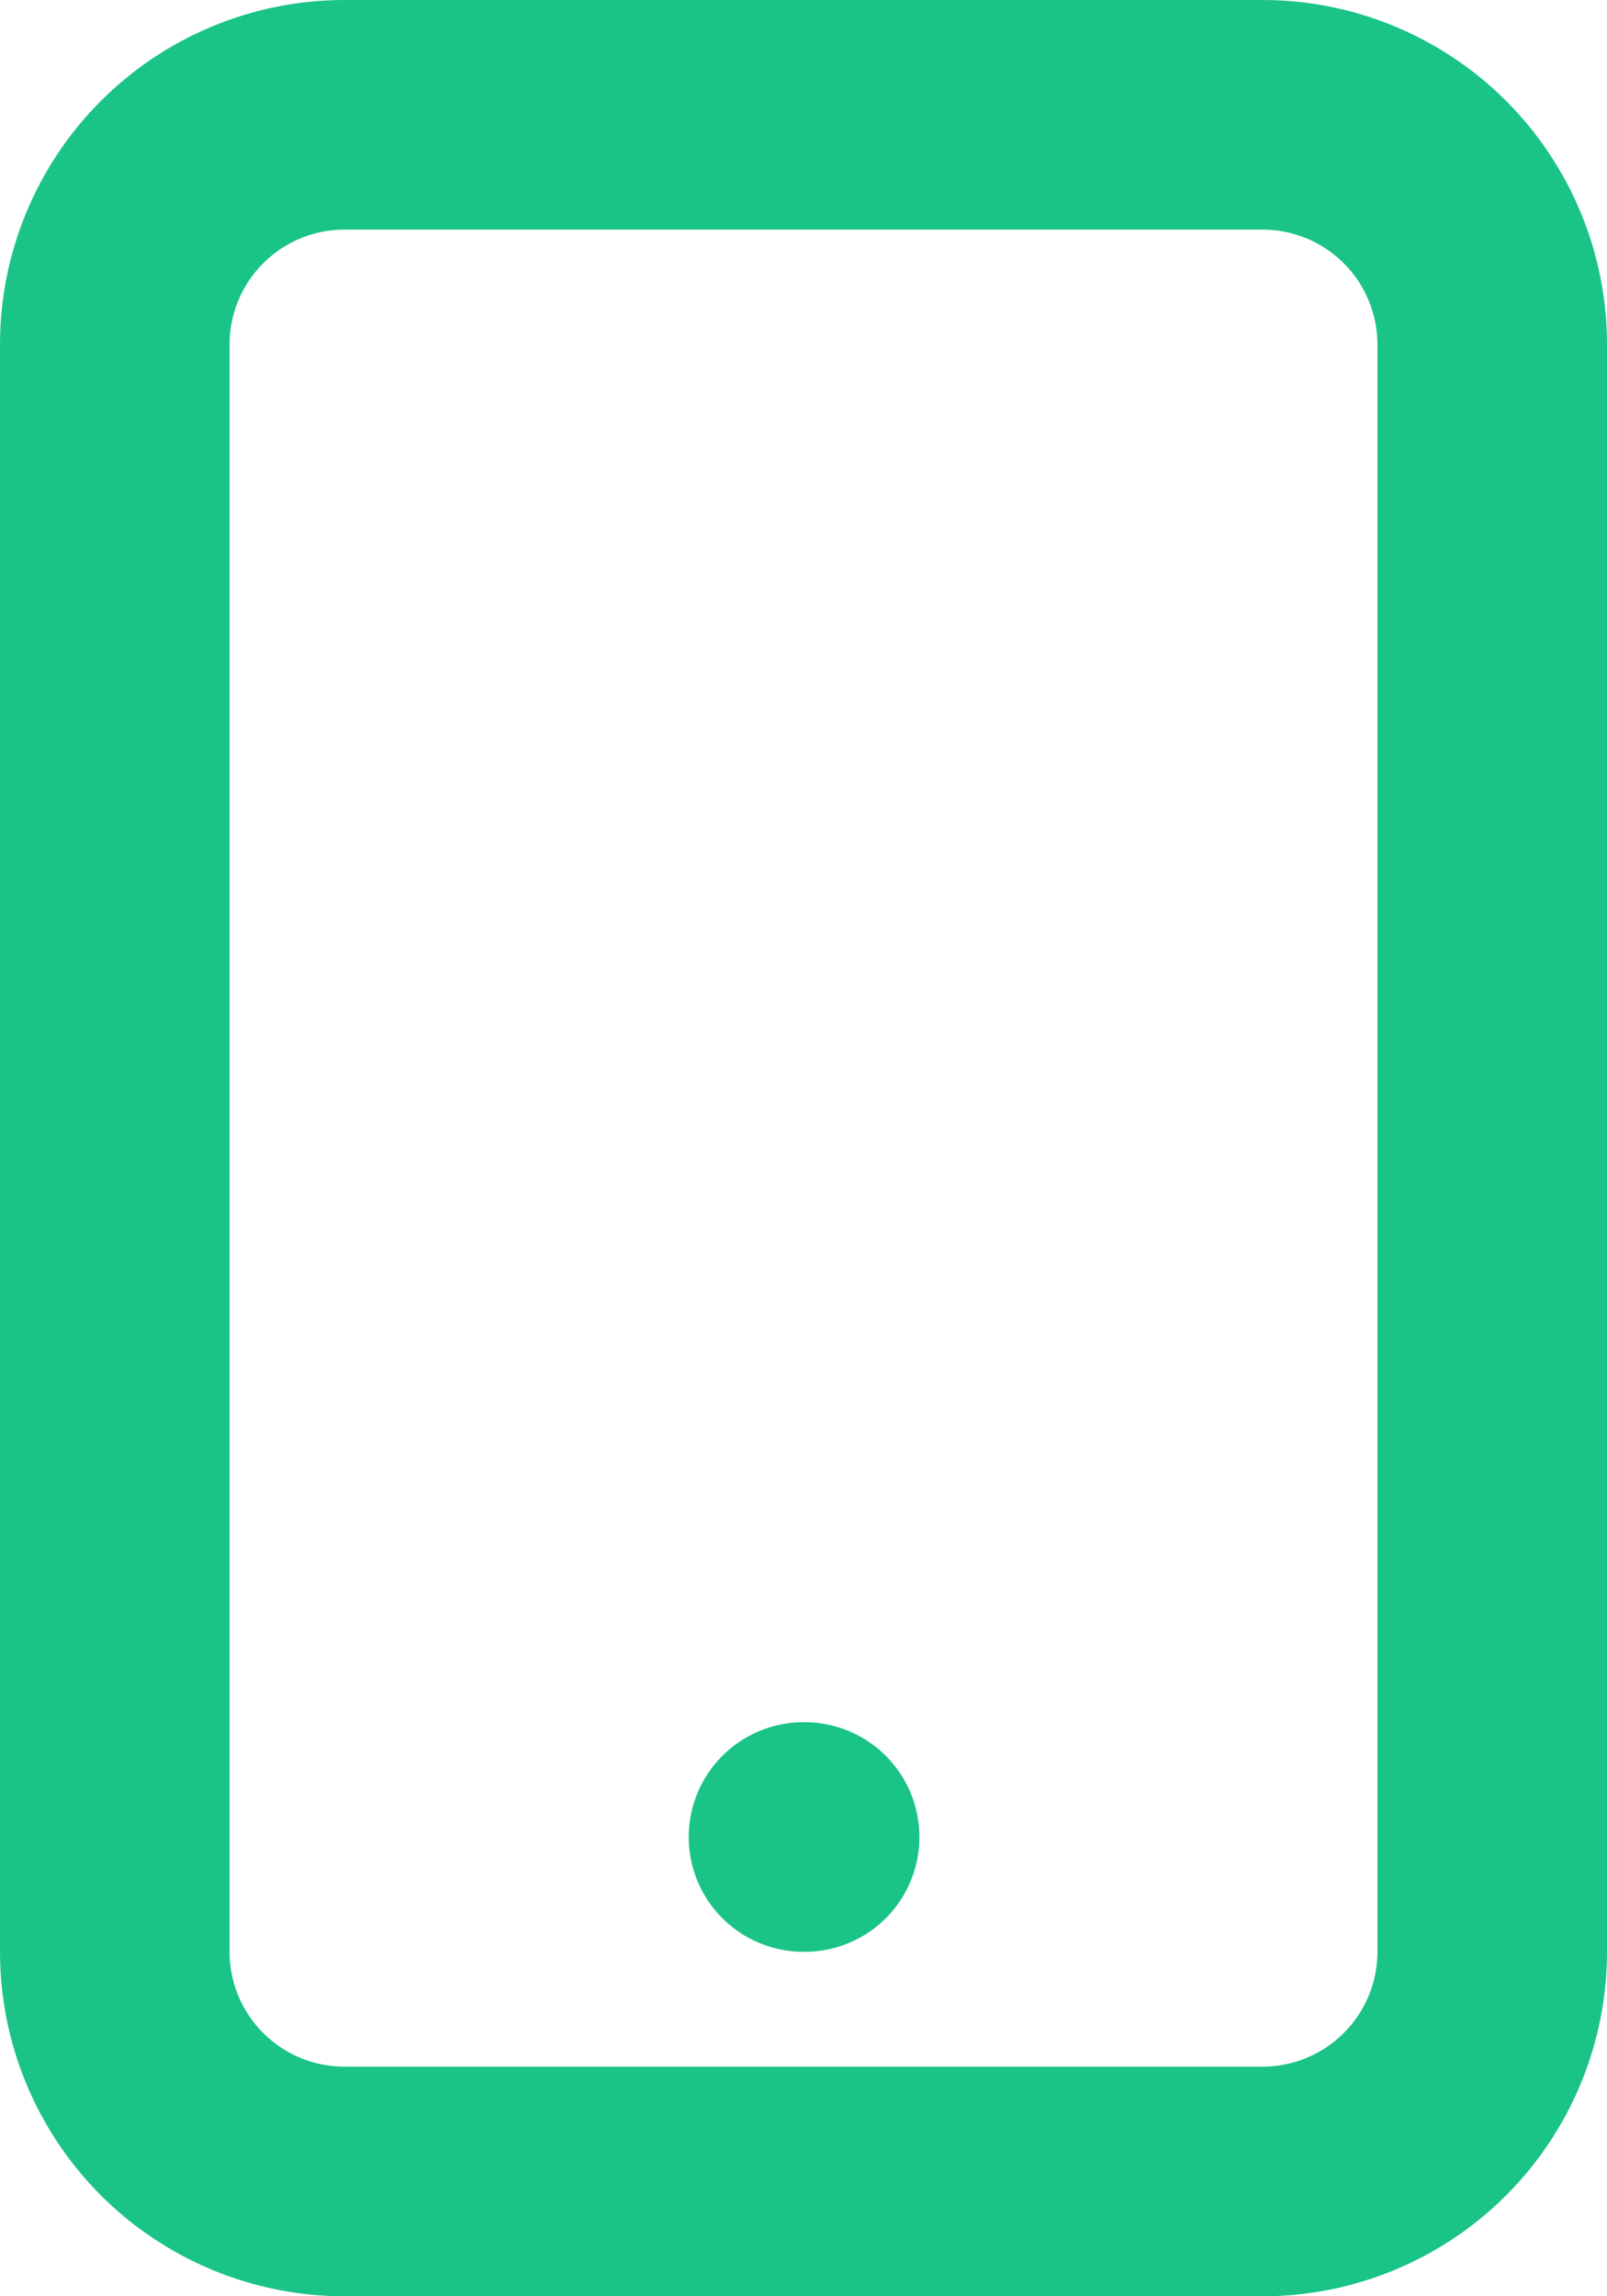 <svg width="14" height="20" viewBox="0 0 14 20" fill="none" xmlns="http://www.w3.org/2000/svg">
<path d="M7 16H7.01M3 19H11C11.53 19 12.039 18.789 12.414 18.414C12.789 18.039 13 17.53 13 17V3C13 2.47 12.789 1.961 12.414 1.586C12.039 1.211 11.53 1 11 1H3C2.47 1 1.961 1.211 1.586 1.586C1.211 1.961 1 2.47 1 3V17C1 17.53 1.211 18.039 1.586 18.414C1.961 18.789 2.47 19 3 19Z" stroke="#1AC486" stroke-width="2" stroke-linecap="round" stroke-linejoin="round"/>
</svg>
